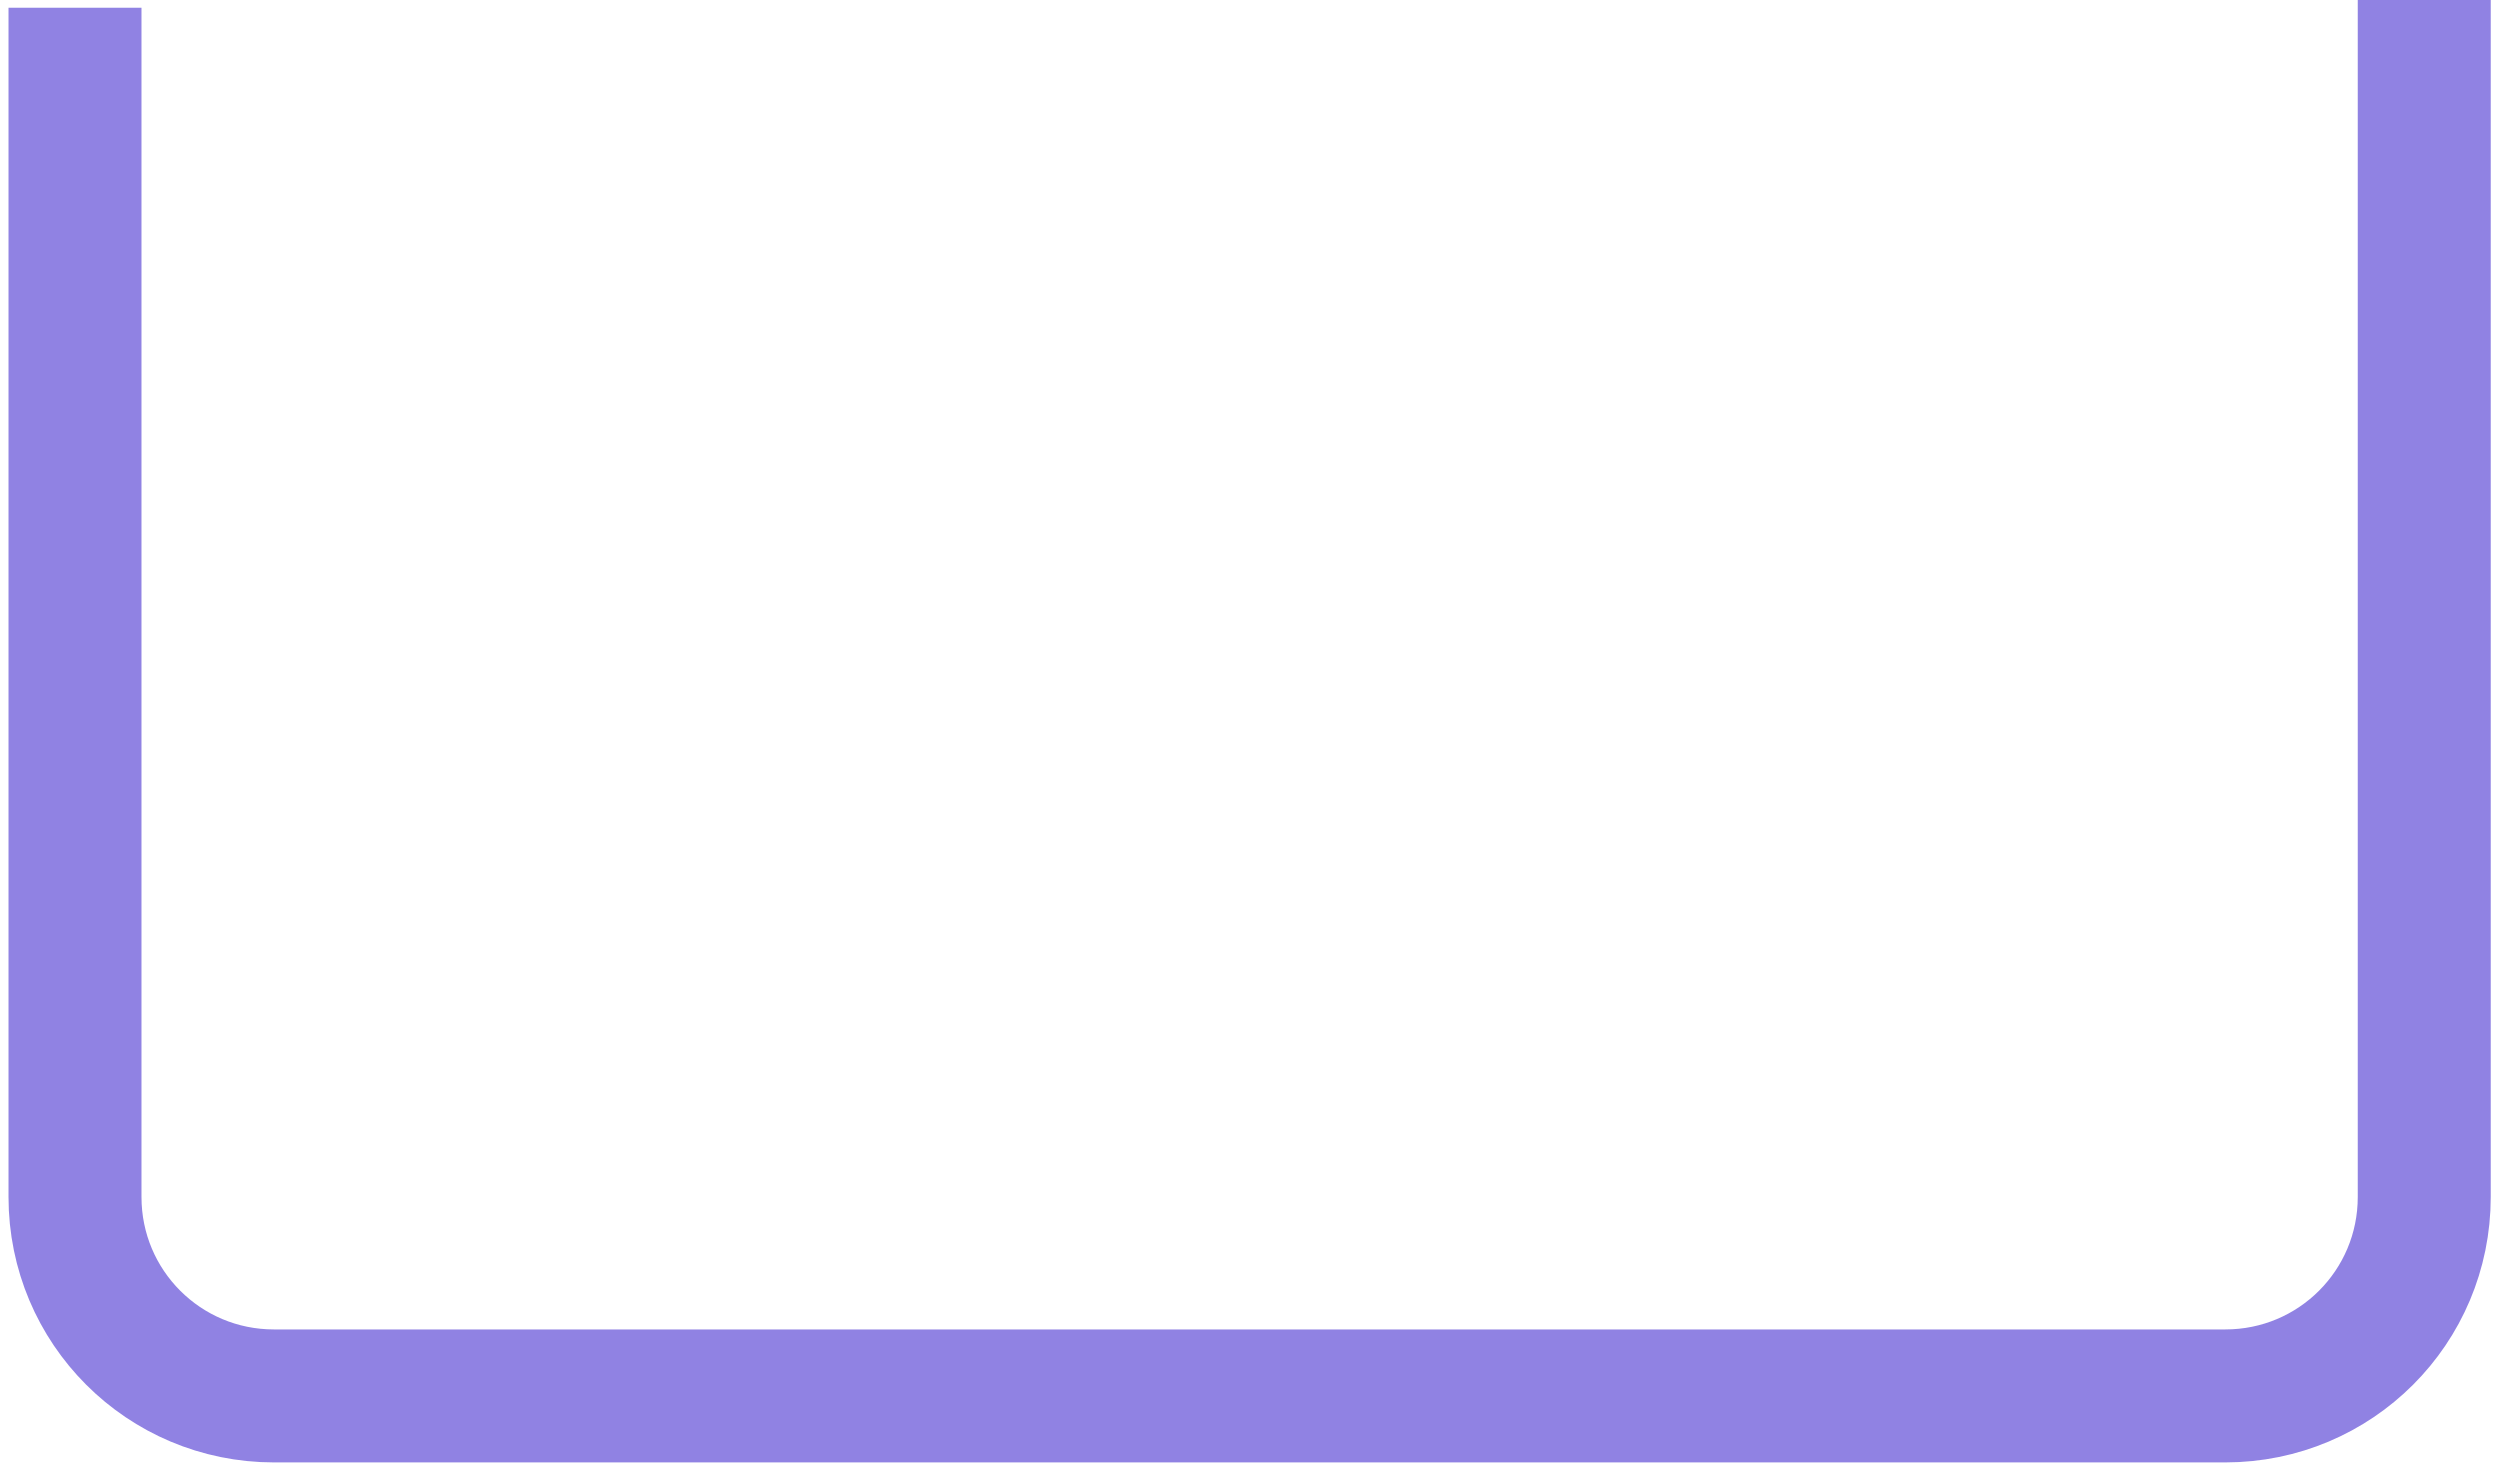 <?xml version="1.0" encoding="utf-8"?>
<svg xmlns="http://www.w3.org/2000/svg" fill="none" height="100%" overflow="visible" preserveAspectRatio="none" style="display: block;" viewBox="0 0 100 59" width="100%">
<path d="M96.97 -9.26723e-05L96.97 47.877C96.97 52.282 93.416 55.837 89.011 55.837H10.96C6.555 55.837 3 52.282 3 47.877V0.309" id="Vector" stroke="#9082E3" stroke-width="5.319"/>
</svg>